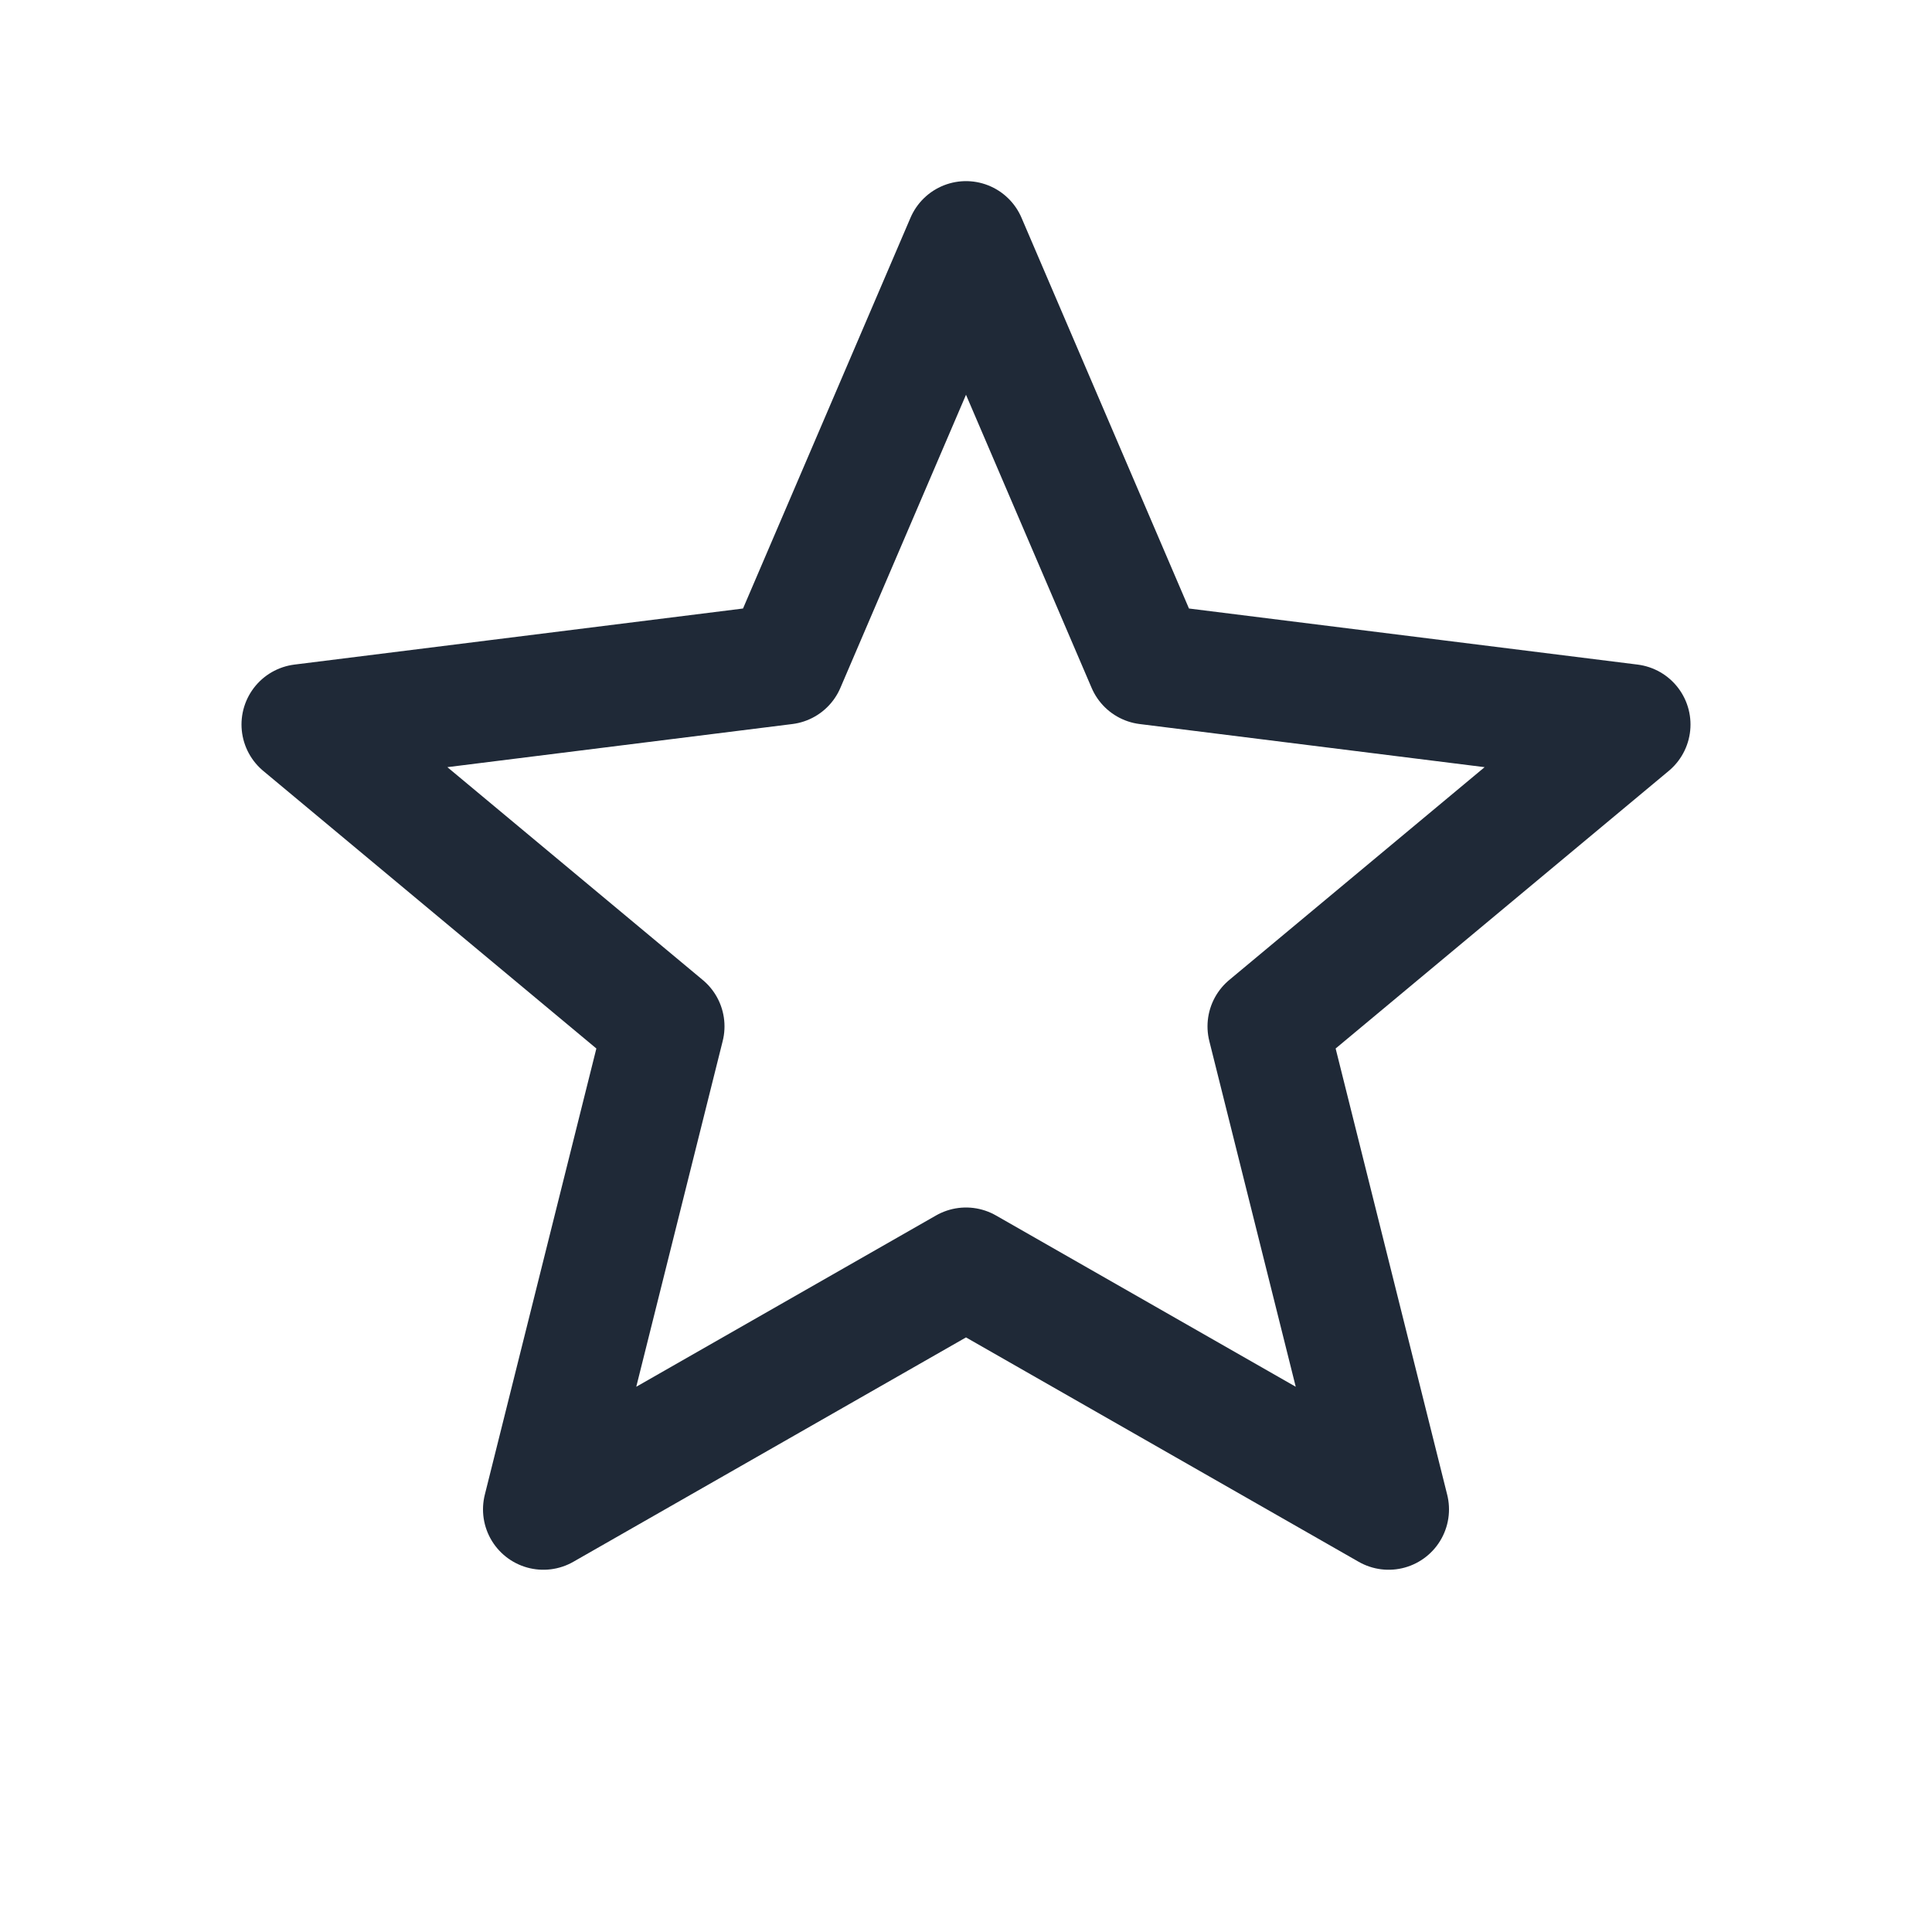 <?xml version="1.0" encoding="UTF-8"?>
<svg xmlns="http://www.w3.org/2000/svg" width="32" height="32" viewBox="0 0 32 32" stroke="#1F2937" fill="none" stroke-width="2" stroke-linecap="round" stroke-linejoin="round"><path d="M16 4l3 7 8 1-6 5 2 8-7-4-7 4 2-8-6-5 8-1z"/></svg>